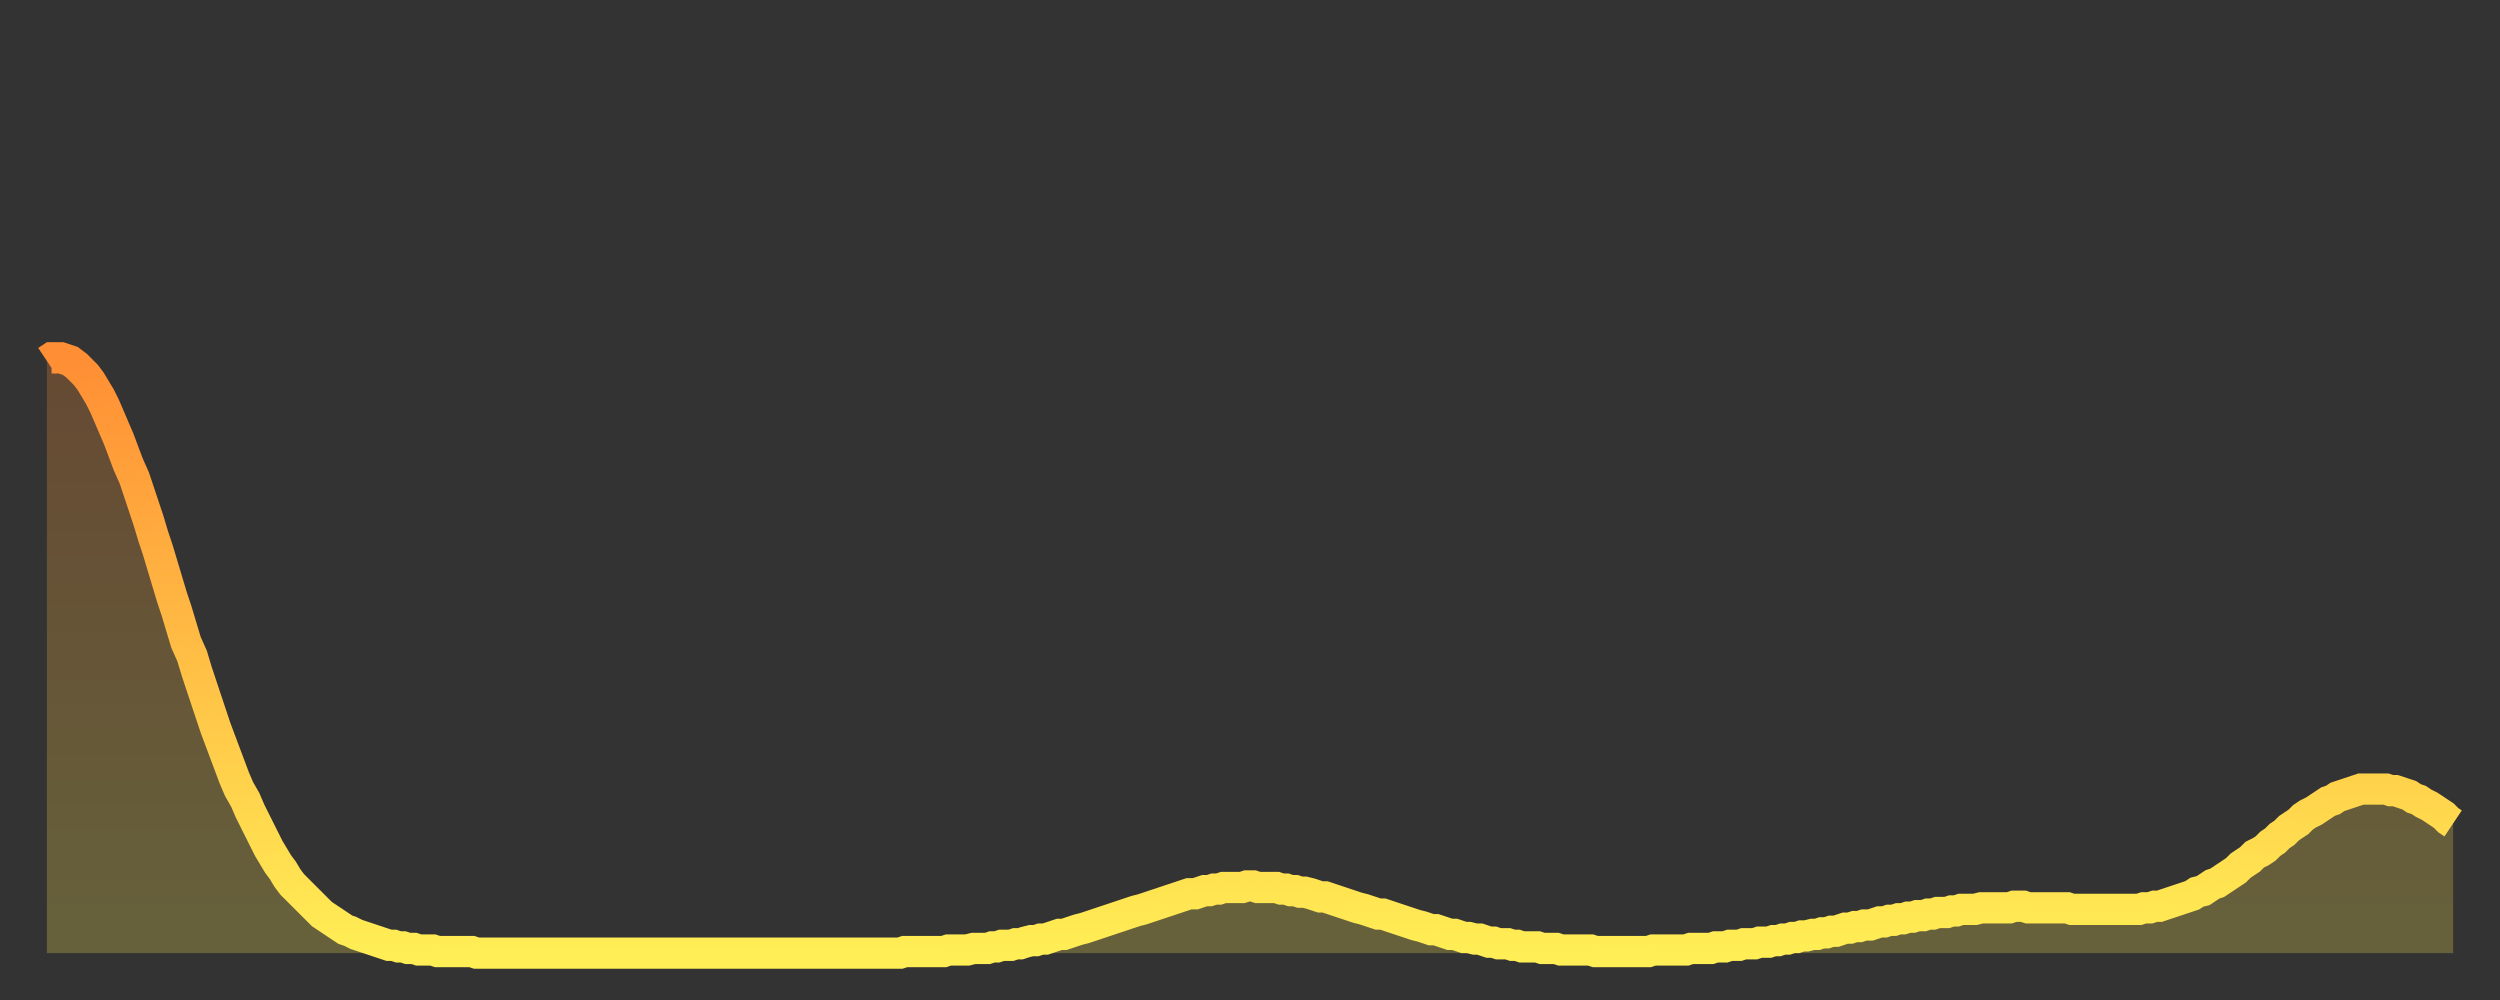 <?xml version="1.0" encoding="utf-8" ?>
<svg baseProfile="full" height="64" version="1.1" width="160" xmlns="http://www.w3.org/2000/svg" xmlns:ev="http://www.w3.org/2001/xml-events" xmlns:xlink="http://www.w3.org/1999/xlink"><rect width="100%" height="100%" fill="#333333" stroke="none"/><defs><linearGradient id="id422226" x1="0" x2="0" y1="0" y2="1"><stop offset="0%" stop-color="#ff8e34" /><stop offset="50%" stop-color="#ffbe45" /><stop offset="100%" stop-color="#ffee55" /></linearGradient></defs><g transform="translate(3,3)"><g><path d="M 0.0 20.1 L 0.3 19.9 0.6 19.9 0.9 19.9 1.2 20.0 1.5 20.1 1.9 20.4 2.2 20.7 2.5 21.0 2.8 21.4 3.1 21.9 3.4 22.4 3.7 23.0 4.0 23.7 4.3 24.4 4.6 25.1 4.9 25.9 5.2 26.7 5.6 27.6 5.9 28.5 6.2 29.4 6.5 30.3 6.8 31.3 7.1 32.2 7.4 33.2 7.7 34.2 8.0 35.2 8.3 36.1 8.6 37.1 8.9 38.1 9.3 39.0 9.6 40.0 9.9 40.9 10.2 41.8 10.5 42.7 10.8 43.6 11.1 44.4 11.4 45.2 11.7 46.0 12.0 46.8 12.3 47.5 12.7 48.2 13.0 48.9 13.3 49.5 13.6 50.1 13.9 50.7 14.2 51.3 14.5 51.8 14.8 52.3 15.1 52.7 15.4 53.2 15.7 53.6 16.0 53.9 16.4 54.3 16.7 54.6 17.0 54.9 17.3 55.2 17.6 55.5 17.9 55.7 18.2 55.9 18.5 56.1 18.8 56.3 19.1 56.5 19.4 56.6 19.8 56.8 20.1 56.9 20.4 57.0 20.7 57.1 21.0 57.2 21.3 57.3 21.6 57.4 21.9 57.5 22.2 57.5 22.5 57.6 22.8 57.6 23.1 57.7 23.5 57.7 23.8 57.8 24.1 57.8 24.4 57.8 24.7 57.8 25.0 57.9 25.3 57.9 25.6 57.9 25.9 57.9 26.2 57.9 26.5 57.9 26.8 57.9 27.2 57.9 27.5 58.0 27.8 58.0 28.1 58.0 28.4 58.0 28.7 58.0 29.0 58.0 29.3 58.0 29.6 58.0 29.9 58.0 30.2 58.0 30.6 58.0 30.9 58.0 31.2 58.0 31.5 58.0 31.8 58.0 32.1 58.0 32.4 58.0 32.7 58.0 33.0 58.0 33.3 58.0 33.6 58.0 33.9 58.0 34.3 58.0 34.6 58.0 34.9 58.0 35.2 58.0 35.5 58.0 35.8 58.0 36.1 58.0 36.4 58.0 36.7 58.0 37.0 58.0 37.3 58.0 37.7 58.0 38.0 58.0 38.3 58.0 38.6 58.0 38.9 58.0 39.2 58.0 39.5 58.0 39.8 58.0 40.1 58.0 40.4 58.0 40.7 58.0 41.0 58.0 41.4 58.0 41.7 58.0 42.0 58.0 42.3 58.0 42.6 58.0 42.9 58.0 43.2 58.0 43.5 58.0 43.8 58.0 44.1 58.0 44.4 58.0 44.7 58.0 45.1 58.0 45.4 58.0 45.7 58.0 46.0 58.0 46.3 58.0 46.6 58.0 46.9 58.0 47.2 58.0 47.5 58.0 47.8 58.0 48.1 58.0 48.5 58.0 48.8 58.0 49.1 58.0 49.4 58.0 49.7 58.0 50.0 58.0 50.3 58.0 50.6 58.0 50.9 58.0 51.2 58.0 51.5 58.0 51.8 58.0 52.2 58.0 52.5 58.0 52.8 58.0 53.1 58.0 53.4 58.0 53.7 58.0 54.0 58.0 54.3 58.0 54.6 58.0 54.9 57.9 55.2 57.9 55.6 57.9 55.9 57.9 56.2 57.9 56.5 57.9 56.8 57.9 57.1 57.9 57.4 57.9 57.7 57.8 58.0 57.8 58.3 57.8 58.6 57.8 58.9 57.8 59.3 57.7 59.6 57.7 59.9 57.7 60.2 57.7 60.5 57.6 60.8 57.6 61.1 57.5 61.4 57.5 61.7 57.5 62.0 57.4 62.3 57.4 62.6 57.3 63.0 57.2 63.3 57.2 63.6 57.1 63.9 57.1 64.2 57.0 64.5 56.9 64.8 56.8 65.1 56.8 65.4 56.7 65.7 56.6 66.0 56.5 66.4 56.4 66.7 56.3 67.0 56.2 67.3 56.1 67.6 56.0 67.9 55.9 68.2 55.8 68.5 55.7 68.8 55.6 69.1 55.5 69.4 55.4 69.7 55.3 70.1 55.2 70.4 55.1 70.7 55.0 71.0 54.9 71.3 54.8 71.6 54.7 71.9 54.6 72.2 54.5 72.5 54.4 72.8 54.3 73.1 54.2 73.5 54.2 73.8 54.1 74.1 54.0 74.4 54.0 74.7 53.9 75.0 53.9 75.3 53.8 75.6 53.8 75.9 53.8 76.2 53.8 76.5 53.8 76.8 53.7 77.2 53.7 77.5 53.8 77.8 53.8 78.1 53.8 78.4 53.8 78.7 53.8 79.0 53.9 79.3 53.9 79.6 54.0 79.9 54.0 80.2 54.1 80.5 54.1 80.9 54.2 81.2 54.3 81.5 54.4 81.8 54.4 82.1 54.5 82.4 54.6 82.7 54.7 83.0 54.8 83.3 54.9 83.6 55.0 83.9 55.1 84.3 55.2 84.6 55.3 84.9 55.4 85.2 55.5 85.5 55.5 85.8 55.6 86.1 55.7 86.4 55.8 86.7 55.9 87.0 56.0 87.3 56.1 87.6 56.2 88.0 56.3 88.3 56.4 88.6 56.5 88.9 56.5 89.2 56.6 89.5 56.7 89.8 56.8 90.1 56.8 90.4 56.9 90.7 57.0 91.0 57.0 91.4 57.1 91.7 57.1 92.0 57.2 92.3 57.3 92.6 57.3 92.9 57.4 93.2 57.4 93.5 57.4 93.8 57.5 94.1 57.5 94.4 57.6 94.7 57.6 95.1 57.6 95.4 57.6 95.7 57.7 96.0 57.7 96.3 57.7 96.6 57.7 96.9 57.8 97.2 57.8 97.5 57.8 97.8 57.8 98.1 57.8 98.4 57.8 98.8 57.8 99.1 57.9 99.4 57.9 99.7 57.9 100.0 57.9 100.3 57.9 100.6 57.9 100.9 57.9 101.2 57.9 101.5 57.9 101.8 57.9 102.2 57.9 102.5 57.9 102.8 57.8 103.1 57.8 103.4 57.8 103.7 57.8 104.0 57.8 104.3 57.8 104.6 57.8 104.9 57.8 105.2 57.7 105.5 57.7 105.9 57.7 106.2 57.7 106.5 57.7 106.8 57.6 107.1 57.6 107.4 57.6 107.7 57.5 108.0 57.5 108.3 57.5 108.6 57.4 108.9 57.4 109.3 57.4 109.6 57.3 109.9 57.3 110.2 57.3 110.5 57.2 110.8 57.2 111.1 57.1 111.4 57.1 111.7 57.0 112.0 57.0 112.3 56.9 112.6 56.9 113.0 56.8 113.3 56.8 113.6 56.7 113.9 56.7 114.2 56.6 114.5 56.6 114.8 56.5 115.1 56.4 115.4 56.4 115.7 56.3 116.0 56.3 116.3 56.2 116.7 56.2 117.0 56.1 117.3 56.0 117.6 56.0 117.9 55.9 118.2 55.9 118.5 55.8 118.8 55.8 119.1 55.7 119.4 55.7 119.7 55.6 120.1 55.6 120.4 55.5 120.7 55.5 121.0 55.4 121.3 55.4 121.6 55.4 121.9 55.3 122.2 55.3 122.5 55.2 122.8 55.2 123.1 55.2 123.4 55.2 123.8 55.1 124.1 55.1 124.4 55.1 124.7 55.1 125.0 55.1 125.3 55.1 125.6 55.1 125.9 55.0 126.2 55.0 126.5 55.0 126.8 55.1 127.2 55.1 127.5 55.1 127.8 55.1 128.1 55.1 128.4 55.1 128.7 55.1 129.0 55.1 129.3 55.1 129.6 55.2 129.9 55.2 130.2 55.2 130.5 55.2 130.9 55.2 131.2 55.2 131.5 55.2 131.8 55.2 132.1 55.2 132.4 55.2 132.7 55.2 133.0 55.2 133.3 55.2 133.6 55.2 133.9 55.2 134.2 55.1 134.6 55.1 134.9 55.0 135.2 55.0 135.5 54.9 135.8 54.8 136.1 54.7 136.4 54.6 136.7 54.5 137.0 54.4 137.3 54.3 137.6 54.1 138.0 54.0 138.3 53.8 138.6 53.6 138.9 53.5 139.2 53.3 139.5 53.1 139.8 52.9 140.1 52.7 140.4 52.4 140.7 52.2 141.0 52.0 141.3 51.7 141.7 51.5 142.0 51.3 142.3 51.0 142.6 50.8 142.9 50.5 143.2 50.3 143.5 50.0 143.8 49.8 144.1 49.6 144.4 49.3 144.7 49.1 145.1 48.9 145.4 48.7 145.7 48.5 146.0 48.3 146.3 48.2 146.6 48.0 146.9 47.9 147.2 47.8 147.5 47.7 147.8 47.6 148.1 47.5 148.4 47.5 148.8 47.5 149.1 47.5 149.4 47.5 149.7 47.5 150.0 47.6 150.3 47.6 150.6 47.7 150.9 47.8 151.2 47.9 151.5 48.1 151.8 48.2 152.1 48.4 152.5 48.6 152.8 48.8 153.1 49.0 153.4 49.2 153.7 49.5 154.0 49.7" fill="none" id="graph-curve" opacity="1" stroke="url(#id422226)" stroke-width="2" /><path d="M 0 58 L 0.0 20.1 0.3 19.9 0.6 19.9 0.9 19.9 1.2 20.0 1.5 20.1 1.9 20.4 2.2 20.7 2.5 21.0 2.8 21.4 3.1 21.9 3.4 22.4 3.7 23.0 4.0 23.7 4.3 24.4 4.6 25.1 4.9 25.9 5.2 26.7 5.6 27.6 5.9 28.5 6.2 29.4 6.5 30.3 6.8 31.3 7.1 32.2 7.4 33.2 7.7 34.2 8.0 35.2 8.3 36.1 8.6 37.1 8.9 38.1 9.3 39.0 9.6 40.0 9.9 40.9 10.2 41.8 10.5 42.7 10.8 43.6 11.1 44.4 11.4 45.2 11.7 46.0 12.0 46.8 12.3 47.5 12.7 48.2 13.0 48.9 13.3 49.5 13.6 50.1 13.9 50.7 14.2 51.3 14.5 51.8 14.8 52.3 15.1 52.7 15.4 53.2 15.7 53.6 16.0 53.9 16.4 54.3 16.7 54.6 17.0 54.9 17.3 55.2 17.6 55.5 17.9 55.7 18.2 55.9 18.5 56.1 18.8 56.3 19.1 56.5 19.4 56.6 19.8 56.8 20.1 56.9 20.4 57.0 20.7 57.1 21.0 57.2 21.3 57.3 21.6 57.4 21.9 57.5 22.2 57.5 22.5 57.6 22.8 57.6 23.1 57.7 23.5 57.7 23.8 57.8 24.1 57.8 24.4 57.8 24.7 57.8 25.0 57.9 25.3 57.9 25.6 57.9 25.9 57.9 26.2 57.9 26.5 57.9 26.8 57.9 27.2 57.9 27.5 58.0 27.8 58.0 28.1 58.0 28.4 58.0 28.7 58.0 29.0 58.0 29.3 58.0 29.6 58.0 29.9 58.0 30.2 58.0 30.6 58.0 30.9 58.0 31.2 58.0 31.5 58.0 31.8 58.0 32.1 58.0 32.4 58.0 32.7 58.0 33.0 58.0 33.3 58.0 33.6 58.0 33.9 58.0 34.3 58.0 34.6 58.0 34.9 58.0 35.2 58.0 35.5 58.0 35.8 58.0 36.1 58.0 36.4 58.0 36.7 58.0 37.0 58.0 37.3 58.0 37.7 58.0 38.0 58.0 38.3 58.0 38.6 58.0 38.9 58.0 39.2 58.0 39.5 58.0 39.8 58.0 40.1 58.0 40.4 58.0 40.7 58.0 41.0 58.0 41.4 58.0 41.7 58.0 42.0 58.0 42.3 58.0 42.6 58.0 42.9 58.0 43.2 58.0 43.5 58.0 43.8 58.0 44.1 58.0 44.4 58.0 44.7 58.0 45.1 58.0 45.4 58.0 45.7 58.0 46.0 58.0 46.3 58.0 46.6 58.0 46.9 58.0 47.2 58.0 47.5 58.0 47.8 58.0 48.1 58.0 48.5 58.0 48.8 58.0 49.1 58.0 49.4 58.0 49.7 58.0 50.0 58.0 50.3 58.0 50.6 58.0 50.9 58.0 51.2 58.0 51.5 58.0 51.8 58.0 52.2 58.0 52.5 58.0 52.8 58.0 53.1 58.0 53.4 58.0 53.7 58.0 54.0 58.0 54.3 58.0 54.6 58.0 54.9 57.9 55.2 57.9 55.6 57.9 55.9 57.9 56.2 57.9 56.5 57.9 56.8 57.9 57.1 57.9 57.4 57.9 57.7 57.8 58.0 57.8 58.3 57.8 58.6 57.8 58.9 57.8 59.3 57.7 59.6 57.7 59.9 57.7 60.2 57.7 60.5 57.6 60.8 57.6 61.1 57.5 61.4 57.5 61.7 57.5 62.0 57.4 62.3 57.4 62.6 57.3 63.0 57.2 63.3 57.2 63.6 57.1 63.9 57.1 64.2 57.0 64.5 56.9 64.8 56.8 65.1 56.8 65.4 56.7 65.7 56.6 66.0 56.5 66.4 56.4 66.7 56.3 67.0 56.2 67.3 56.1 67.6 56.0 67.9 55.9 68.2 55.8 68.5 55.7 68.8 55.6 69.1 55.5 69.4 55.4 69.7 55.3 70.1 55.2 70.4 55.1 70.7 55.0 71.0 54.9 71.3 54.8 71.6 54.7 71.9 54.6 72.2 54.5 72.5 54.4 72.8 54.3 73.1 54.2 73.5 54.2 73.8 54.1 74.1 54.0 74.4 54.0 74.7 53.9 75.0 53.9 75.3 53.8 75.6 53.8 75.9 53.8 76.2 53.8 76.5 53.8 76.8 53.7 77.2 53.7 77.5 53.8 77.8 53.8 78.1 53.8 78.4 53.8 78.7 53.8 79.0 53.9 79.3 53.9 79.6 54.0 79.9 54.0 80.2 54.1 80.5 54.1 80.9 54.2 81.2 54.3 81.5 54.4 81.8 54.4 82.1 54.5 82.4 54.6 82.7 54.7 83.0 54.8 83.3 54.9 83.6 55.0 83.9 55.1 84.3 55.2 84.6 55.3 84.9 55.4 85.2 55.5 85.5 55.5 85.8 55.6 86.1 55.7 86.4 55.8 86.7 55.9 87.0 56.0 87.3 56.1 87.6 56.2 88.0 56.3 88.3 56.4 88.6 56.5 88.9 56.5 89.2 56.6 89.5 56.7 89.8 56.8 90.1 56.8 90.4 56.9 90.7 57.0 91.0 57.0 91.4 57.1 91.7 57.1 92.0 57.2 92.3 57.3 92.6 57.3 92.9 57.4 93.2 57.4 93.5 57.4 93.8 57.5 94.1 57.5 94.4 57.6 94.7 57.6 95.1 57.6 95.4 57.6 95.7 57.7 96.0 57.7 96.3 57.7 96.6 57.7 96.9 57.8 97.2 57.8 97.5 57.8 97.8 57.8 98.1 57.8 98.4 57.8 98.8 57.8 99.1 57.9 99.4 57.9 99.7 57.9 100.0 57.9 100.3 57.9 100.6 57.9 100.9 57.9 101.2 57.9 101.5 57.9 101.8 57.9 102.2 57.9 102.5 57.9 102.8 57.8 103.1 57.8 103.4 57.8 103.7 57.8 104.0 57.8 104.3 57.8 104.6 57.8 104.9 57.8 105.2 57.7 105.5 57.7 105.9 57.7 106.2 57.7 106.5 57.7 106.8 57.6 107.1 57.6 107.4 57.6 107.7 57.5 108.0 57.5 108.3 57.5 108.6 57.4 108.9 57.4 109.3 57.4 109.6 57.3 109.9 57.3 110.2 57.3 110.5 57.2 110.8 57.2 111.1 57.1 111.4 57.1 111.7 57.0 112.0 57.0 112.3 56.9 112.6 56.9 113.0 56.8 113.3 56.8 113.6 56.7 113.9 56.7 114.2 56.6 114.5 56.6 114.8 56.5 115.1 56.4 115.4 56.4 115.7 56.3 116.0 56.3 116.3 56.2 116.7 56.2 117.0 56.1 117.3 56.0 117.6 56.0 117.9 55.9 118.2 55.9 118.5 55.8 118.8 55.8 119.1 55.7 119.4 55.7 119.7 55.6 120.1 55.6 120.4 55.5 120.7 55.5 121.0 55.4 121.3 55.4 121.6 55.4 121.9 55.3 122.2 55.3 122.5 55.2 122.8 55.2 123.1 55.2 123.4 55.2 123.8 55.1 124.1 55.1 124.4 55.1 124.7 55.1 125.0 55.1 125.3 55.1 125.6 55.1 125.9 55.0 126.2 55.0 126.5 55.0 126.8 55.1 127.2 55.1 127.5 55.1 127.8 55.1 128.1 55.1 128.4 55.1 128.7 55.1 129.0 55.1 129.3 55.1 129.6 55.2 129.9 55.2 130.2 55.2 130.5 55.2 130.9 55.2 131.2 55.2 131.5 55.2 131.8 55.2 132.1 55.2 132.4 55.2 132.7 55.2 133.0 55.2 133.3 55.2 133.6 55.2 133.9 55.2 134.2 55.1 134.6 55.1 134.9 55.0 135.2 55.0 135.5 54.9 135.8 54.8 136.1 54.7 136.4 54.6 136.7 54.5 137.0 54.4 137.3 54.3 137.6 54.1 138.0 54.0 138.3 53.8 138.6 53.6 138.9 53.5 139.2 53.3 139.5 53.1 139.8 52.9 140.1 52.7 140.4 52.4 140.7 52.2 141.0 52.0 141.3 51.7 141.7 51.5 142.0 51.3 142.3 51.0 142.6 50.8 142.9 50.5 143.2 50.3 143.5 50.0 143.8 49.8 144.1 49.6 144.4 49.3 144.7 49.1 145.1 48.9 145.4 48.7 145.7 48.5 146.0 48.3 146.3 48.2 146.6 48.0 146.9 47.9 147.2 47.8 147.5 47.7 147.8 47.6 148.1 47.5 148.4 47.5 148.8 47.5 149.1 47.5 149.4 47.5 149.7 47.5 150.0 47.6 150.3 47.6 150.6 47.7 150.9 47.8 151.2 47.9 151.5 48.1 151.8 48.2 152.1 48.4 152.5 48.6 152.8 48.8 153.1 49.0 153.4 49.2 153.7 49.5 154.0 49.7 154 58" fill="url(#id422226)" fill-opacity=".25" id="graph-shadow" /></g></g></svg>